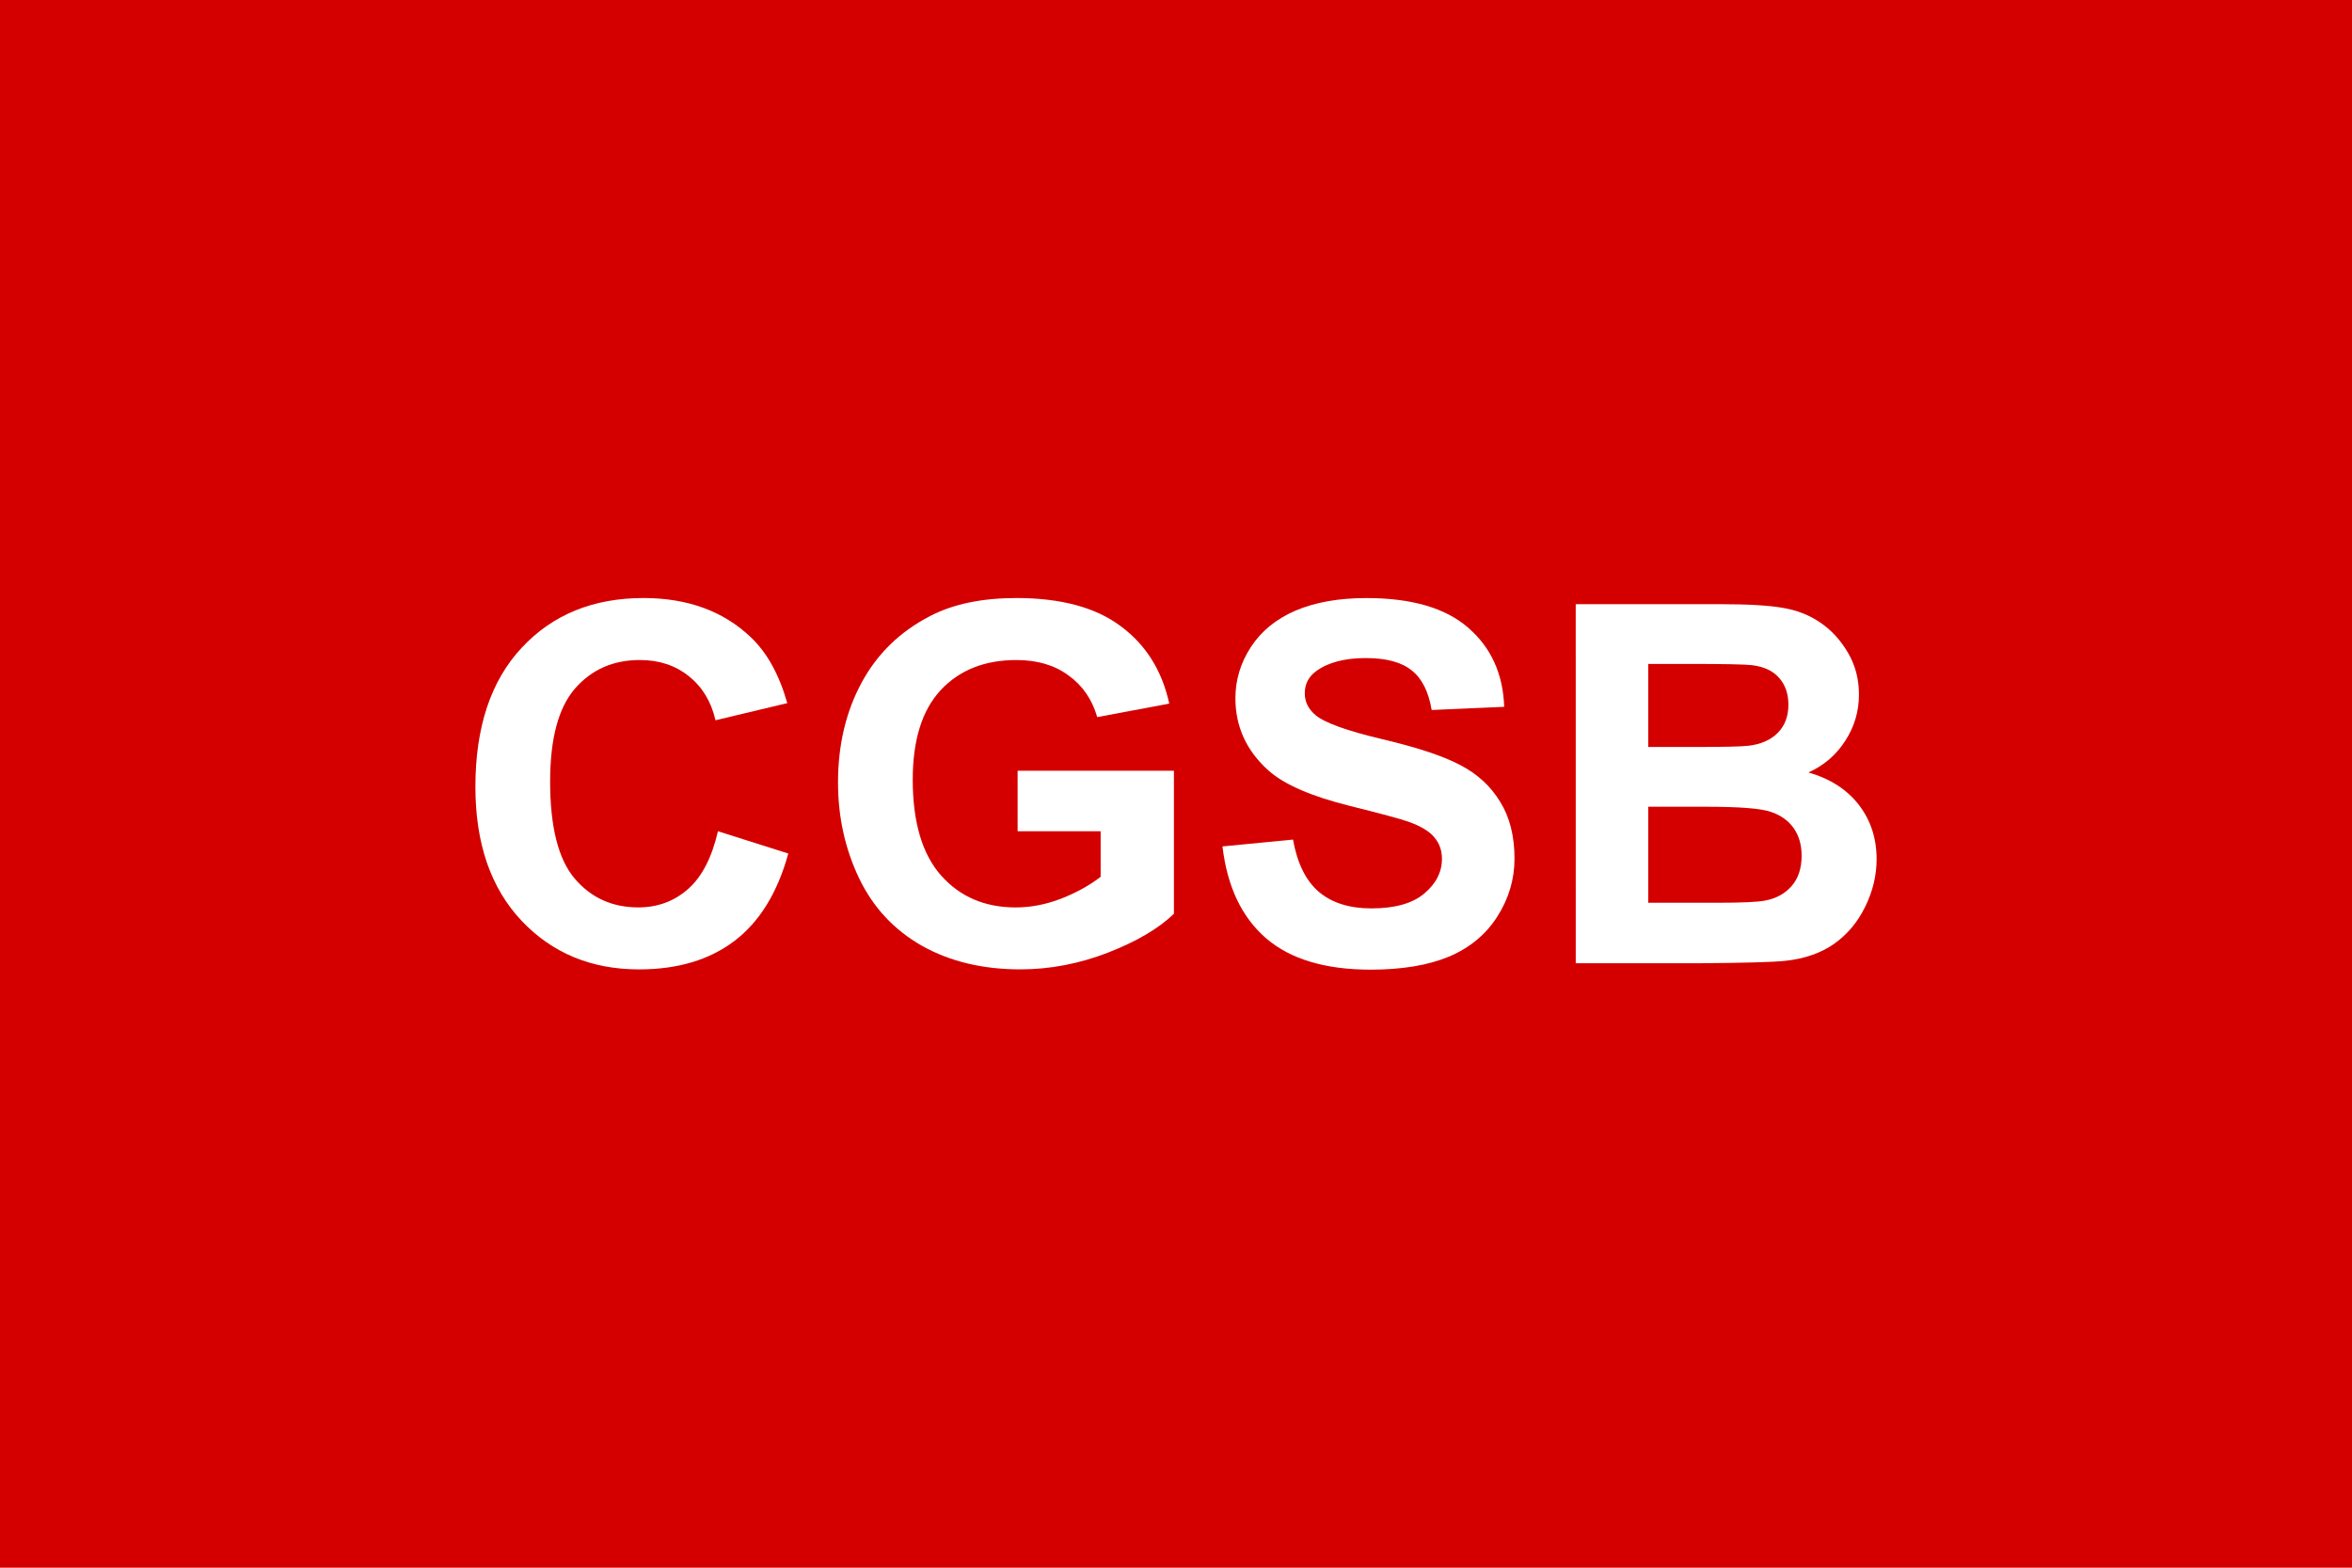 <?xml version="1.0" encoding="UTF-8"?>
<!-- Created with Inkscape (http://www.inkscape.org/) -->
<svg id="svg5" width="600" height="400" version="1.1" viewBox="0 0 158.75 105.833" xmlns="http://www.w3.org/2000/svg">
 <g id="layer1" transform="translate(-48.464,-111.841)">
  <rect id="rect864" x="48.464" y="111.841" width="158.75" height="105.833" fill="#d40000" fill-rule="evenodd" stroke-width="2.646"/>
  <g id="text4468" fill="#ffffff" stroke-width=".265" aria-label="CGSB">
   <path id="path7996" d="m96.924 167.957 4.746 1.505q-1.091 3.969-3.638 5.904-2.53 1.918-6.433 1.918-4.829 0-7.938-3.291-3.109-3.307-3.109-9.029 0-6.052 3.125-9.393 3.125-3.357 8.219-3.357 4.448 0 7.226 2.629 1.654 1.554 2.48 4.465l-4.845 1.158q-0.43-1.885-1.802-2.977-1.356-1.091-3.307-1.091-2.695 0-4.382 1.935-1.67 1.935-1.67 6.267 0 4.597 1.654 6.548 1.654 1.951 4.299 1.951 1.951 0 3.357-1.24 1.406-1.24 2.017-3.903z"/>
   <path id="path7998" d="m117.149 167.957v-4.085h10.55v9.657q-1.538 1.488-4.465 2.629-2.91 1.124-5.904 1.124-3.803 0-6.631-1.587-2.828-1.604-4.25-4.564-1.422-2.977-1.422-6.466 0-3.787 1.587-6.73 1.587-2.943 4.647-4.514 2.332-1.207 5.804-1.207 4.514 0 7.045 1.902 2.547 1.885 3.274 5.226l-4.862 0.91q-0.513-1.786-1.935-2.811-1.406-1.042-3.522-1.042-3.208 0-5.11 2.034-1.885 2.034-1.885 6.036 0 4.316 1.918 6.482 1.918 2.15 5.027 2.15 1.538 0 3.076-0.595 1.554-0.612 2.662-1.472v-3.076z"/>
   <path id="path8000" d="m130.973 168.983 4.763-0.463q0.43 2.398 1.736 3.522 1.323 1.124 3.555 1.124 2.365 0 3.555-0.992 1.207-1.009 1.207-2.348 0-0.86-0.513-1.455-0.496-0.612-1.753-1.058-0.86-0.298-3.919-1.058-3.936-0.976-5.523-2.398-2.232-2.001-2.232-4.878 0-1.852 1.042-3.456 1.058-1.621 3.026-2.464 1.984-0.843 4.779-0.843 4.564 0 6.863 2.001 2.315 2.001 2.431 5.341l-4.895 0.215q-0.314-1.869-1.356-2.679-1.025-0.827-3.092-0.827-2.133 0-3.34 0.876-0.777 0.562-0.777 1.505 0 0.86 0.728 1.472 0.926 0.777 4.498 1.621t5.275 1.753q1.72 0.893 2.679 2.464 0.976 1.554 0.976 3.853 0 2.084-1.158 3.903t-3.274 2.712q-2.117 0.876-5.275 0.876-4.597 0-7.061-2.117-2.464-2.133-2.943-6.201z"/>
   <path id="path8002" d="m154.819 152.628h9.69q2.877 0 4.283 0.248 1.422 0.232 2.53 0.992 1.124 0.761 1.869 2.034 0.744 1.257 0.744 2.828 0 1.703-0.926 3.125-0.909 1.422-2.48 2.133 2.216 0.645 3.407 2.199 1.191 1.554 1.191 3.655 0 1.654-0.777 3.225-0.761 1.554-2.1 2.497-1.323 0.926-3.274 1.141-1.224 0.132-5.904 0.165h-8.252zm4.895 4.035v5.606h3.208q2.861 0 3.555-0.083 1.257-0.149 1.968-0.86 0.728-0.728 0.728-1.902 0-1.124-0.628-1.819-0.612-0.711-1.836-0.86-0.728-0.083-4.184-0.083zm0 9.641v6.482h4.531q2.646 0 3.357-0.149 1.091-0.198 1.769-0.959 0.695-0.777 0.695-2.067 0-1.091-0.529-1.852t-1.538-1.108q-0.992-0.347-4.333-0.347z"/>
  </g>
 </g>
</svg>

